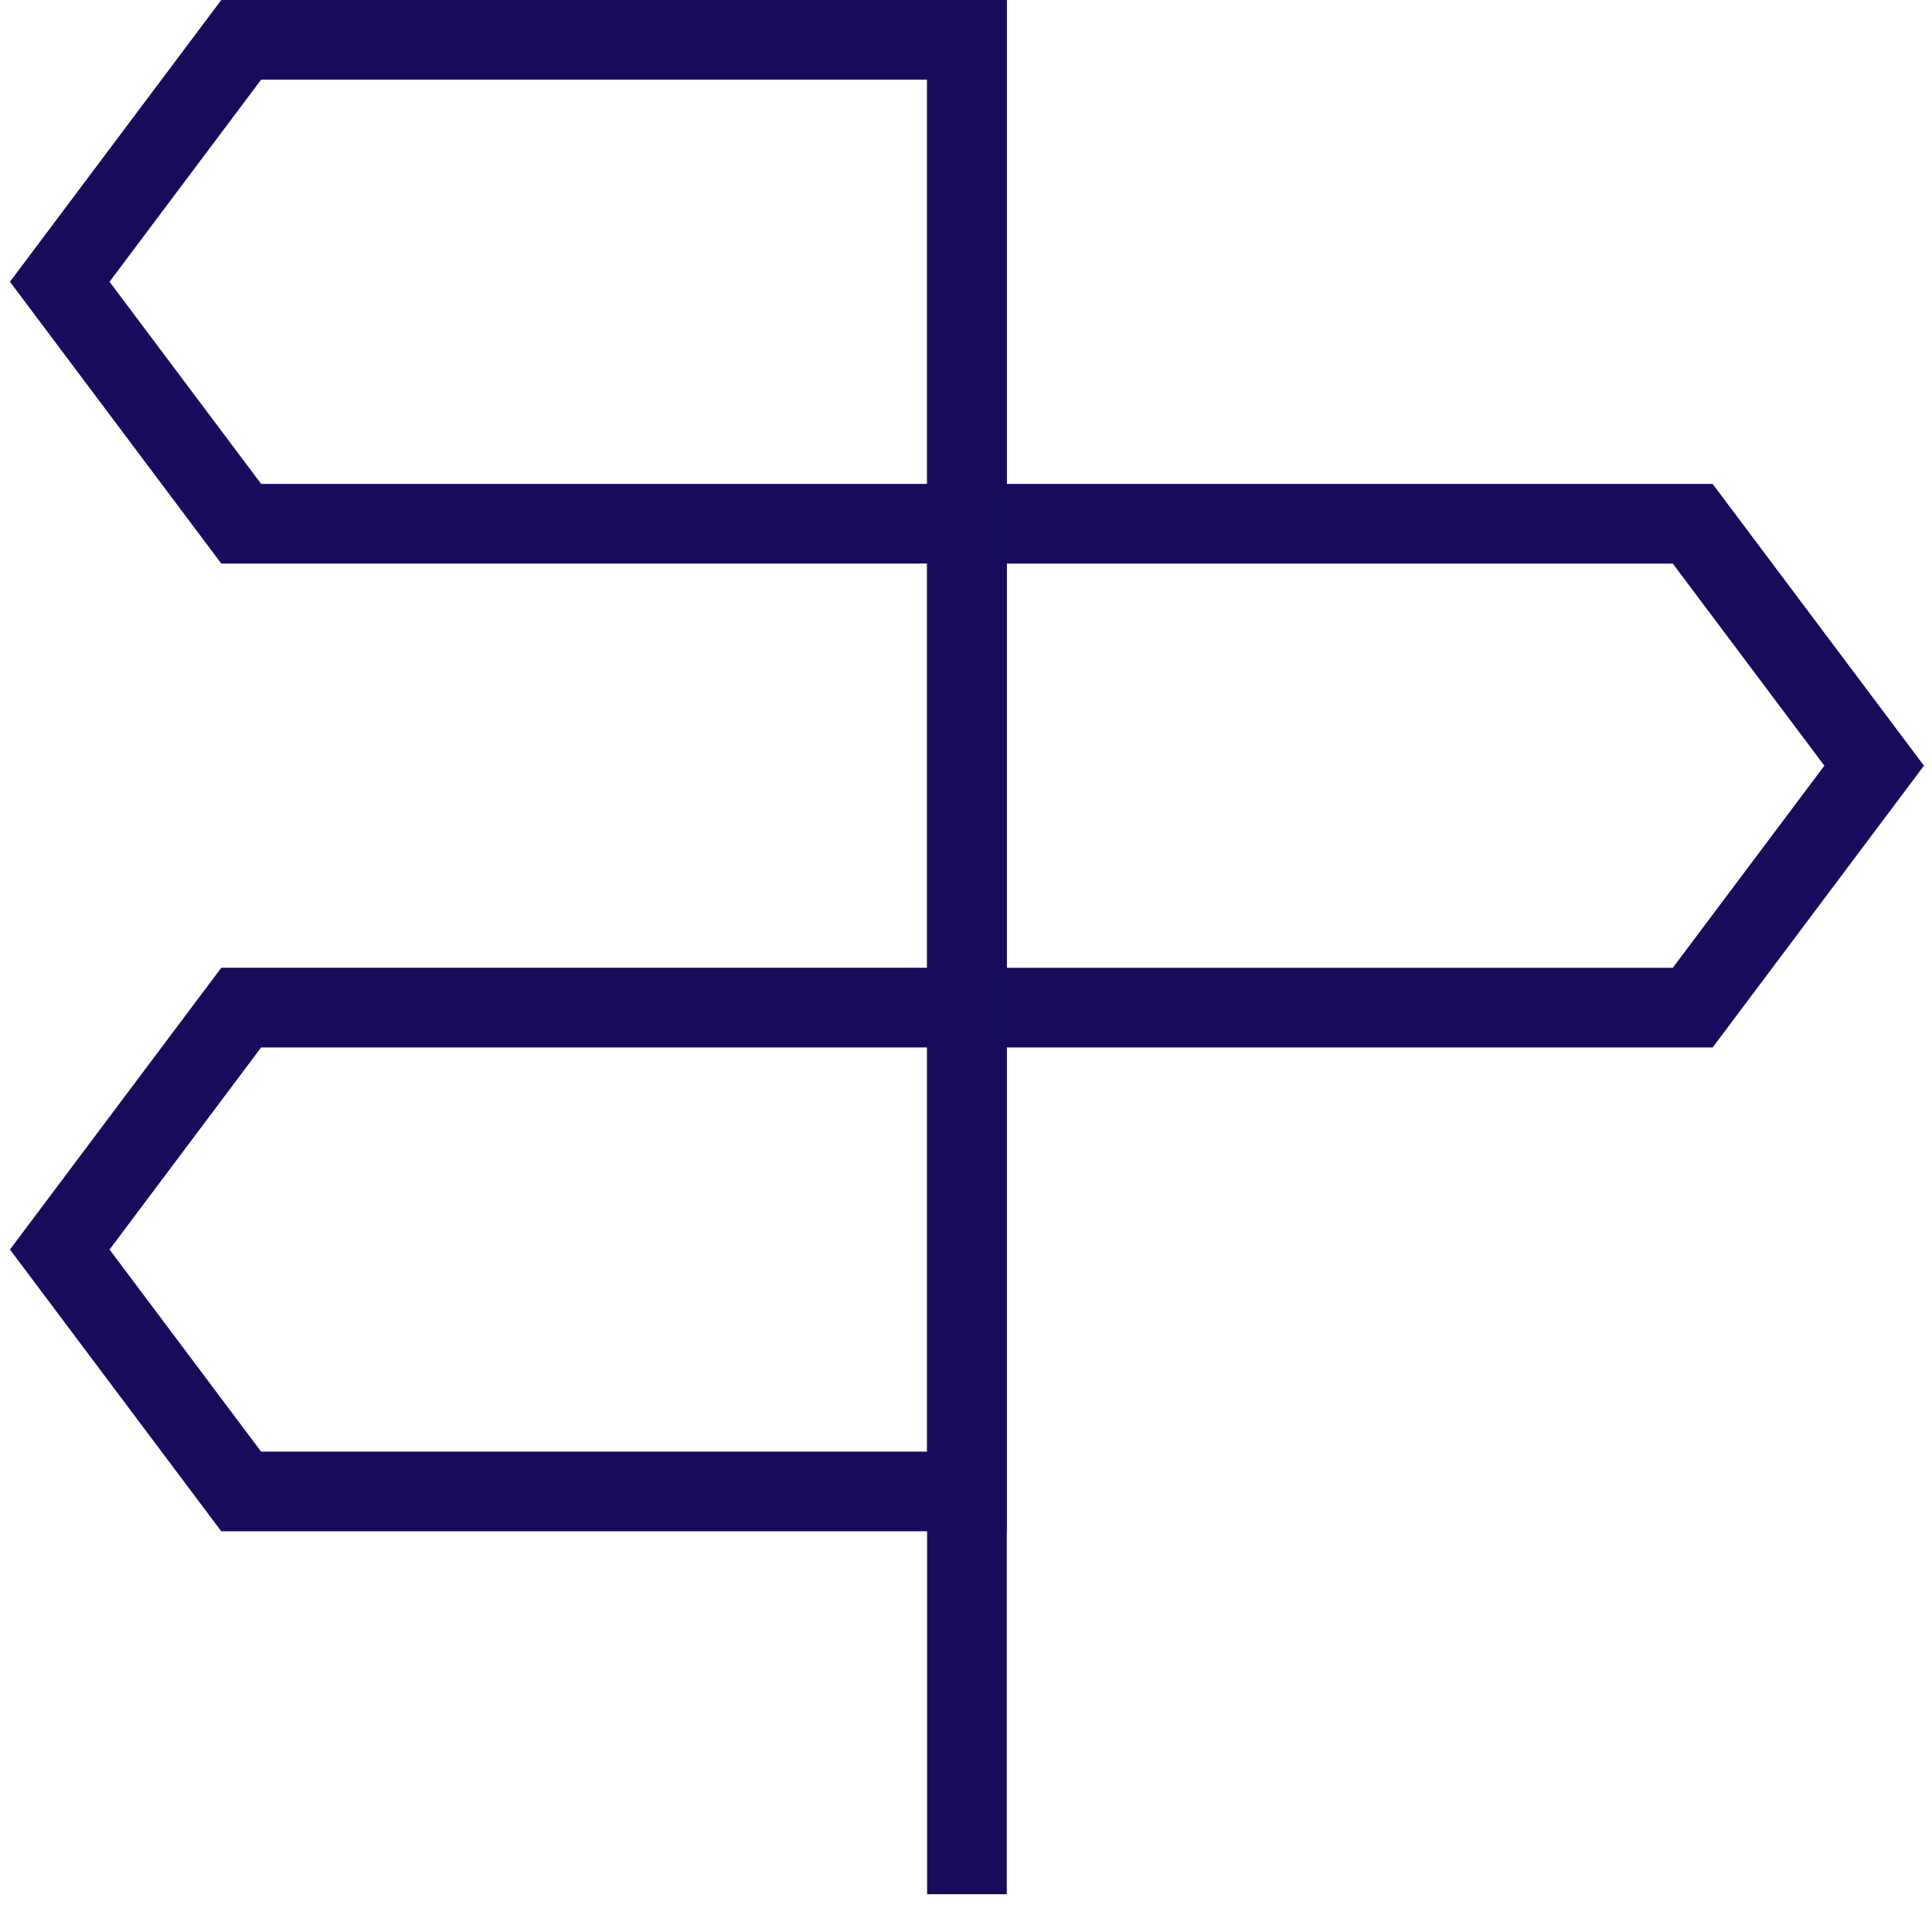 <svg width="97" height="96" viewBox="0 0 97 96" fill="none" xmlns="http://www.w3.org/2000/svg">
<path d="M12.11 2H48.549V26.293H12.11L3 14.146L12.11 2Z" stroke="#170C5C" stroke-width="4" stroke-linecap="square"/>
<path d="M48.547 26.295H84.986L94.096 38.441L84.986 50.588H48.547V26.295Z" stroke="#170C5C" stroke-width="4" stroke-linecap="square"/>
<path d="M12.11 50.586H48.549V74.879H12.11L3 62.732L12.11 50.586Z" stroke="#170C5C" stroke-width="4" stroke-linecap="square"/>
<path d="M48.547 93.098V2" stroke="#170C5C" stroke-width="4" stroke-linecap="square"/>
</svg>
